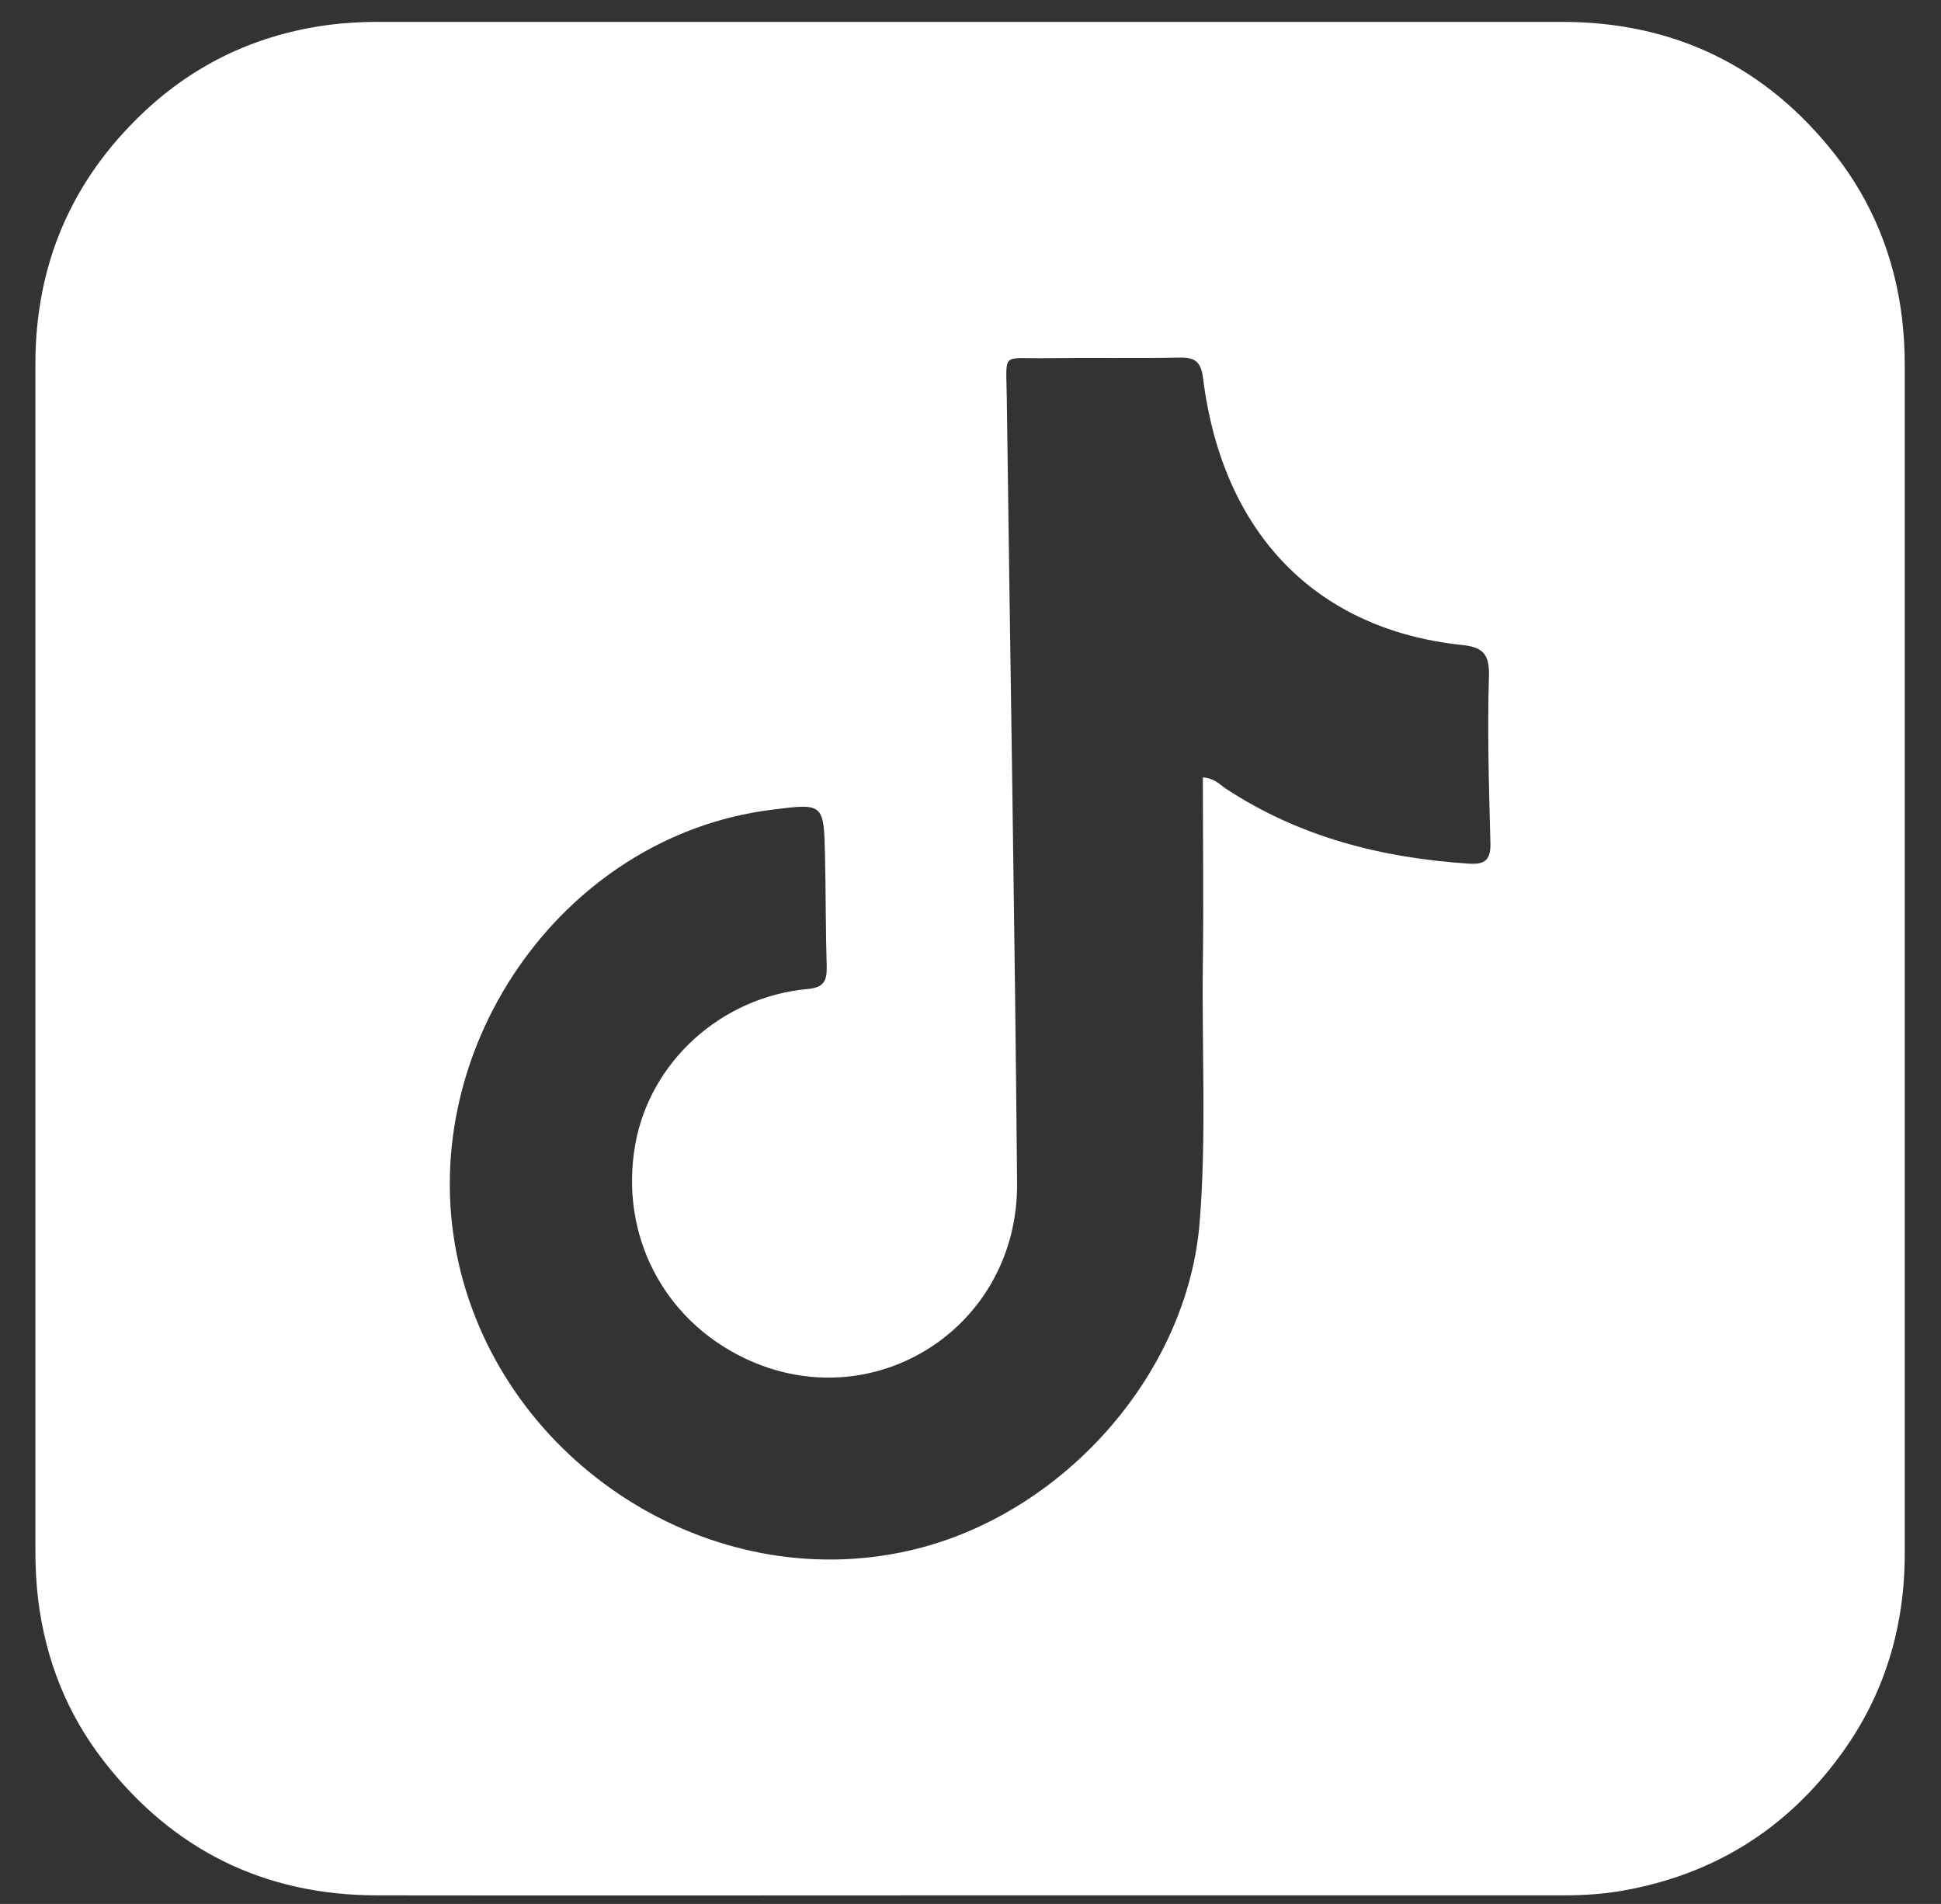 <svg width="52" height="51" viewBox="0 0 52 51" fill="none" xmlns="http://www.w3.org/2000/svg">
<rect x="0" y="0" width="52" height="51" fill="#333333" stroke="none"/>
<path d="M25.992 50.77C20.692 50.77 15.393 50.778 10.085 50.77C7.073 50.763 4.623 49.55 2.774 47.165C1.796 45.907 1.226 44.463 1.025 42.873C0.971 42.433 0.948 41.986 0.948 41.538C0.948 30.947 0.948 20.348 0.948 9.757C0.948 7.093 1.911 4.832 3.853 3.002C5.255 1.682 6.926 0.91 8.837 0.663C9.268 0.609 9.692 0.586 10.123 0.586C20.7 0.586 31.277 0.586 41.846 0.586C44.858 0.586 47.316 1.782 49.172 4.152C50.166 5.426 50.752 6.885 50.952 8.491C51.006 8.931 51.029 9.363 51.029 9.803C51.029 20.402 51.029 31.008 51.029 41.607C51.029 43.599 50.482 45.413 49.303 47.019C47.847 49.01 45.891 50.222 43.456 50.647C42.932 50.739 42.409 50.77 41.877 50.77C36.577 50.77 31.277 50.77 25.969 50.77H25.992ZM32.24 20.826C32.541 20.85 32.671 21.012 32.833 21.12C34.813 22.424 37.016 22.98 39.35 23.134C39.797 23.165 39.944 23.019 39.928 22.571C39.89 21.081 39.843 19.584 39.89 18.094C39.905 17.484 39.689 17.329 39.15 17.275C35.275 16.859 32.756 14.311 32.232 10.143C32.178 9.71 32.04 9.571 31.608 9.579C30.399 9.602 29.182 9.579 27.972 9.595C26.832 9.61 26.955 9.417 26.971 10.606C27.063 17.631 27.186 24.655 27.248 31.68C27.287 35.563 23.396 38.033 19.945 36.381C17.765 35.339 16.594 33.062 17.018 30.661C17.411 28.445 19.314 26.709 21.632 26.492C22.064 26.454 22.156 26.284 22.148 25.898C22.118 24.902 22.125 23.907 22.102 22.918C22.071 21.513 22.064 21.513 20.669 21.691C14.992 22.401 11.017 28.245 12.288 33.841C13.505 39.191 19.029 42.765 24.383 41.53C28.427 40.604 31.816 36.844 32.14 32.73C32.325 30.422 32.194 28.114 32.225 25.805C32.248 24.154 32.225 22.502 32.225 20.819L32.24 20.826Z" fill="white"/>
</svg>
